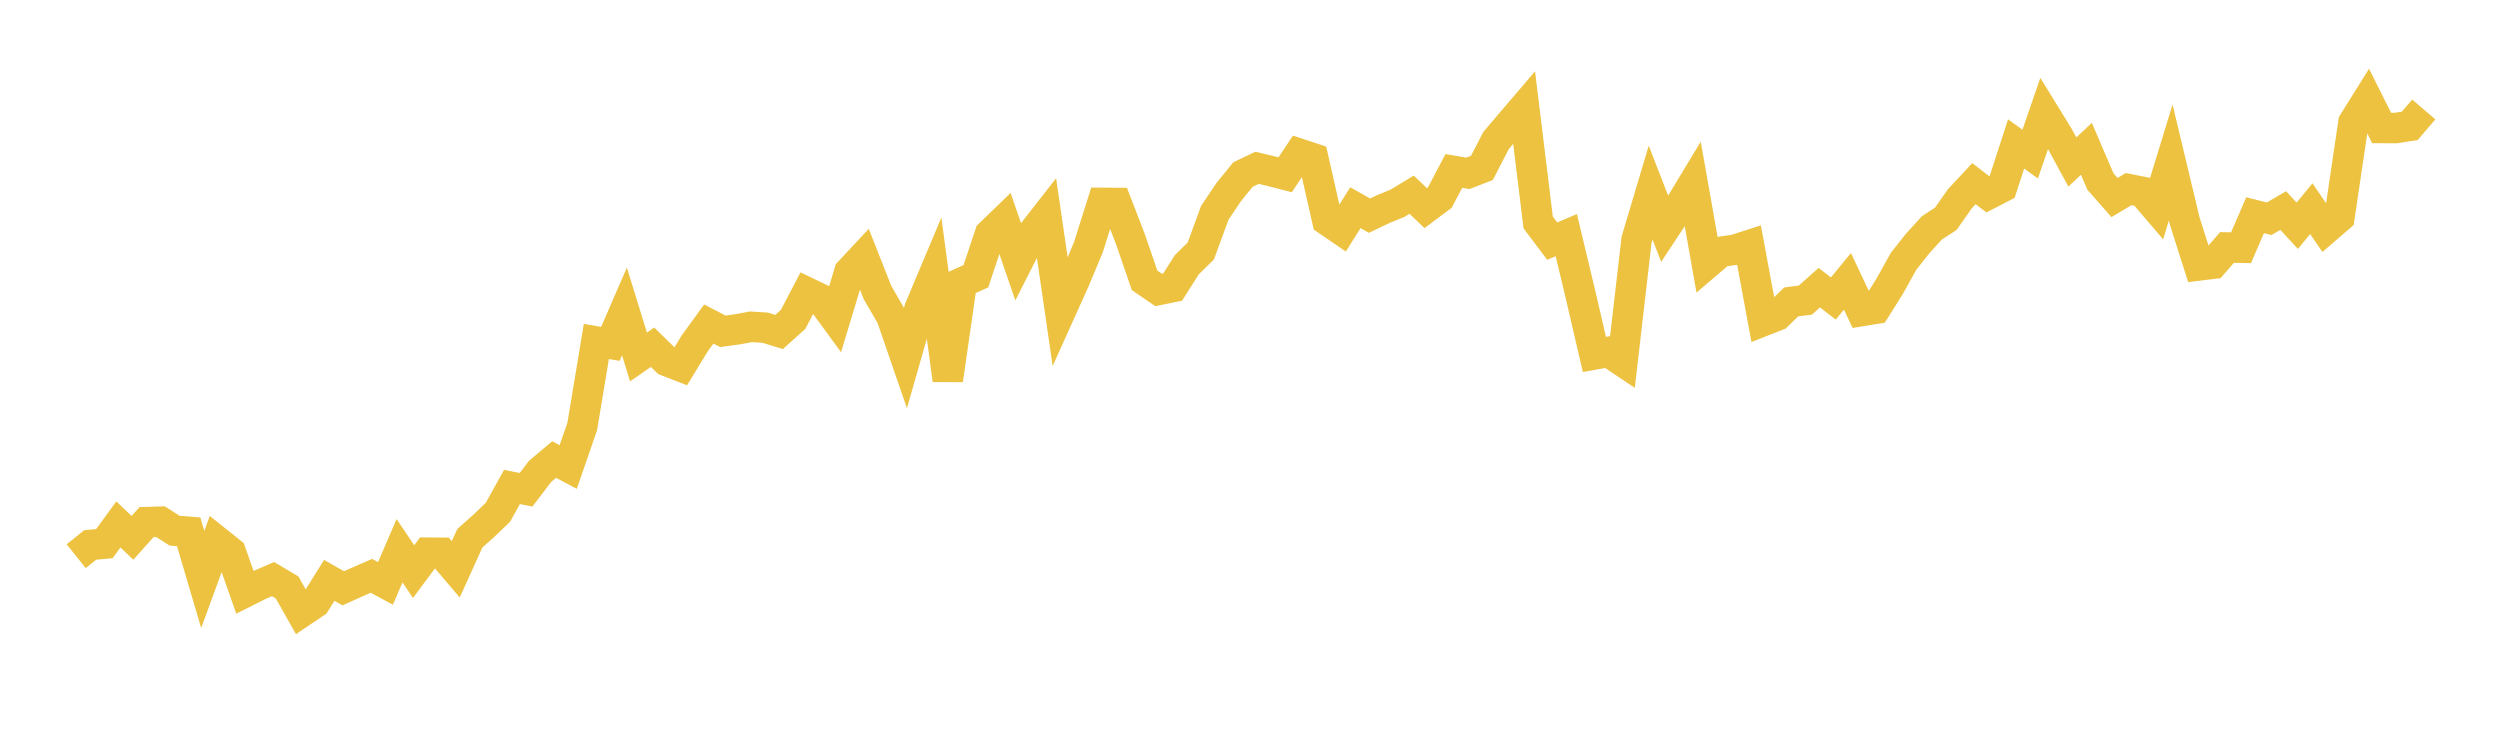 <svg width="164" height="48" xmlns="http://www.w3.org/2000/svg" xmlns:xlink="http://www.w3.org/1999/xlink"><path fill="none" stroke="rgb(237,194,64)" stroke-width="2" d="M5,36.487L5.922,35.748L6.844,35.664L7.766,34.403L8.689,35.283L9.611,34.252L10.533,34.224L11.455,34.814L12.377,34.887L13.299,38.012L14.222,35.494L15.144,36.231L16.066,38.853L16.988,38.39L17.91,37.989L18.832,38.535L19.754,40.167L20.677,39.548L21.599,38.072L22.521,38.593L23.443,38.176L24.365,37.774L25.287,38.271L26.21,36.128L27.132,37.497L28.054,36.257L28.976,36.263L29.898,37.347L30.82,35.313L31.743,34.489L32.665,33.604L33.587,31.945L34.509,32.129L35.431,30.921L36.353,30.147L37.275,30.637L38.198,27.964L39.12,22.401L40.042,22.557L40.964,20.431L41.886,23.417L42.808,22.778L43.731,23.681L44.653,24.04L45.575,22.525L46.497,21.256L47.419,21.734L48.341,21.608L49.263,21.439L50.186,21.495L51.108,21.776L52.03,20.949L52.952,19.187L53.874,19.63L54.796,20.894L55.719,17.838L56.641,16.85L57.563,19.187L58.485,20.782L59.407,23.456L60.329,20.237L61.251,18.046L62.174,24.93L63.096,18.538L64.018,18.122L64.94,15.36L65.862,14.468L66.784,17.149L67.707,15.331L68.629,14.151L69.551,20.476L70.473,18.432L71.395,16.226L72.317,13.308L73.24,13.314L74.162,15.707L75.084,18.39L76.006,19.021L76.928,18.831L77.85,17.372L78.772,16.465L79.695,13.951L80.617,12.583L81.539,11.45L82.461,11.009L83.383,11.228L84.305,11.466L85.228,10.084L86.15,10.388L87.072,14.458L87.994,15.089L88.916,13.624L89.838,14.147L90.76,13.707L91.683,13.331L92.605,12.771L93.527,13.656L94.449,12.968L95.371,11.215L96.293,11.372L97.216,11.012L98.138,9.221L99.06,8.135L99.982,7.056L100.904,14.595L101.826,15.817L102.749,15.425L103.671,19.278L104.593,23.251L105.515,23.085L106.437,23.701L107.359,15.724L108.281,12.637L109.204,15.011L110.126,13.614L111.048,12.088L111.97,17.301L112.892,16.516L113.814,16.382L114.737,16.084L115.659,21.062L116.581,20.7L117.503,19.805L118.425,19.69L119.347,18.873L120.269,19.582L121.192,18.455L122.114,20.405L123.036,20.255L123.958,18.787L124.88,17.131L125.802,15.969L126.725,14.954L127.647,14.352L128.569,13.035L129.491,12.047L130.413,12.756L131.335,12.281L132.257,9.442L133.18,10.108L134.102,7.432L135.024,8.929L135.946,10.626L136.868,9.764L137.79,11.91L138.713,12.959L139.635,12.406L140.557,12.588L141.479,13.666L142.401,10.659L143.323,14.517L144.246,17.414L145.168,17.3L146.09,16.234L147.012,16.25L147.934,14.118L148.856,14.351L149.778,13.812L150.701,14.809L151.623,13.689L152.545,15.041L153.467,14.246L154.389,8.027L155.311,6.552L156.234,8.396L157.156,8.399L158.078,8.258L159,7.181"></path></svg>